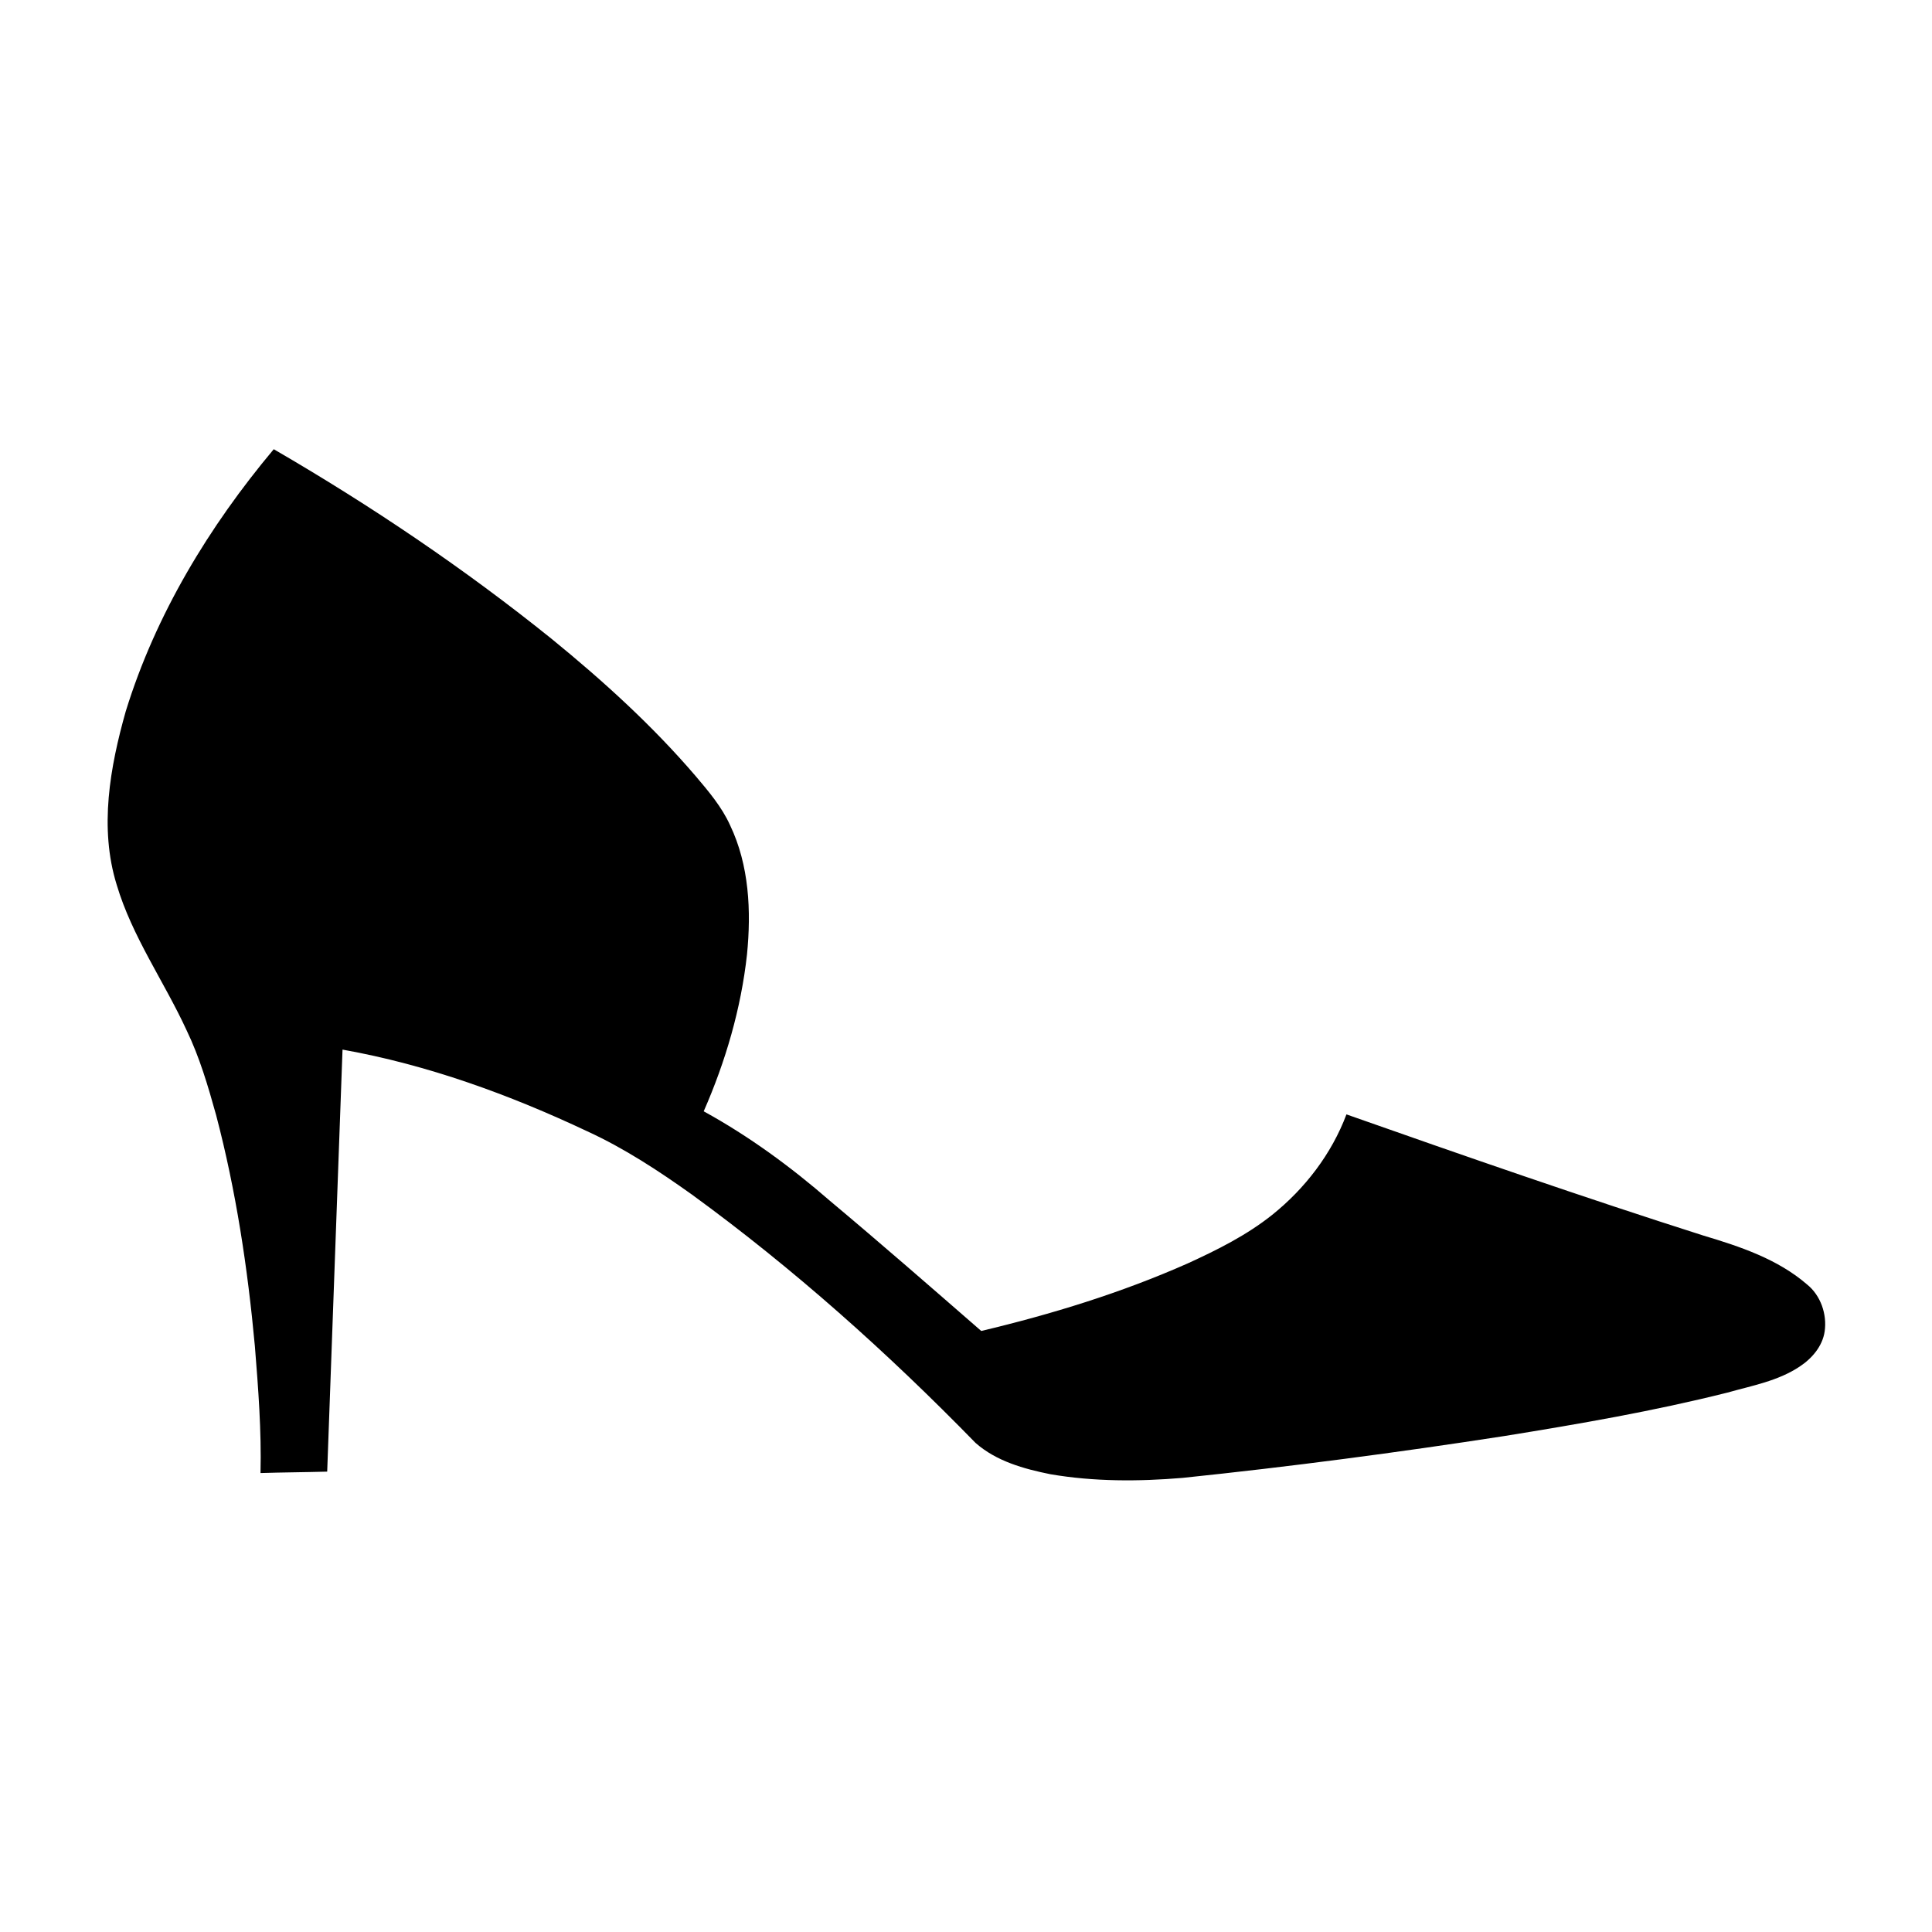 <?xml version="1.0" encoding="UTF-8"?>
<!-- Uploaded to: SVG Repo, www.svgrepo.com, Generator: SVG Repo Mixer Tools -->
<svg fill="#000000" width="800px" height="800px" version="1.1" viewBox="144 144 512 512" xmlns="http://www.w3.org/2000/svg">
 <path d="m177.34 332.46c7.898-25.594 22.066-48.961 39.207-69.414 25.742 14.934 50.488 31.617 73.676 50.289 13.602 11.086 26.66 22.945 38.098 36.297 3.438 4.059 6.953 8.18 9.16 13.066 5.066 10.602 5.621 22.723 4.484 34.23-1.574 14.348-5.684 28.383-11.477 41.582 12.008 6.59 23.113 14.734 33.441 23.711 13.523 11.324 26.812 22.922 40.113 34.5 18.672-4.441 37.121-10.105 54.695-17.895 7.828-3.578 15.625-7.465 22.398-12.867 8.703-6.973 15.75-16.152 19.688-26.633 31.398 11.055 62.848 21.996 94.566 32.105 9.703 2.902 19.688 6.215 27.488 12.957 3.625 2.91 5.34 7.91 4.676 12.465-0.586 3.949-3.387 7.172-6.621 9.301-5.742 3.836-12.656 5.066-19.188 6.91-19.504 4.898-39.348 8.324-59.188 11.52-28.293 4.371-56.676 8.109-85.152 11.07-11.656 0.98-23.477 1.008-35.023-0.965-7.055-1.422-14.359-3.445-19.863-8.312-23.254-23.859-48.203-46.172-75.145-65.797-8.789-6.269-17.867-12.234-27.691-16.75-20.664-9.742-42.371-17.652-64.91-21.672-1.391 37.273-2.68 74.562-4.062 111.84-5.894 0.164-11.789 0.191-17.672 0.375 0.273-11.227-0.594-22.43-1.492-33.613-1.895-20.629-4.996-41.203-10.277-61.266-2.125-7.625-4.363-15.285-7.809-22.438-5.965-12.961-14.438-24.809-18.539-38.594-4.668-15.062-1.773-31.184 2.418-46.008z"/>
</svg>